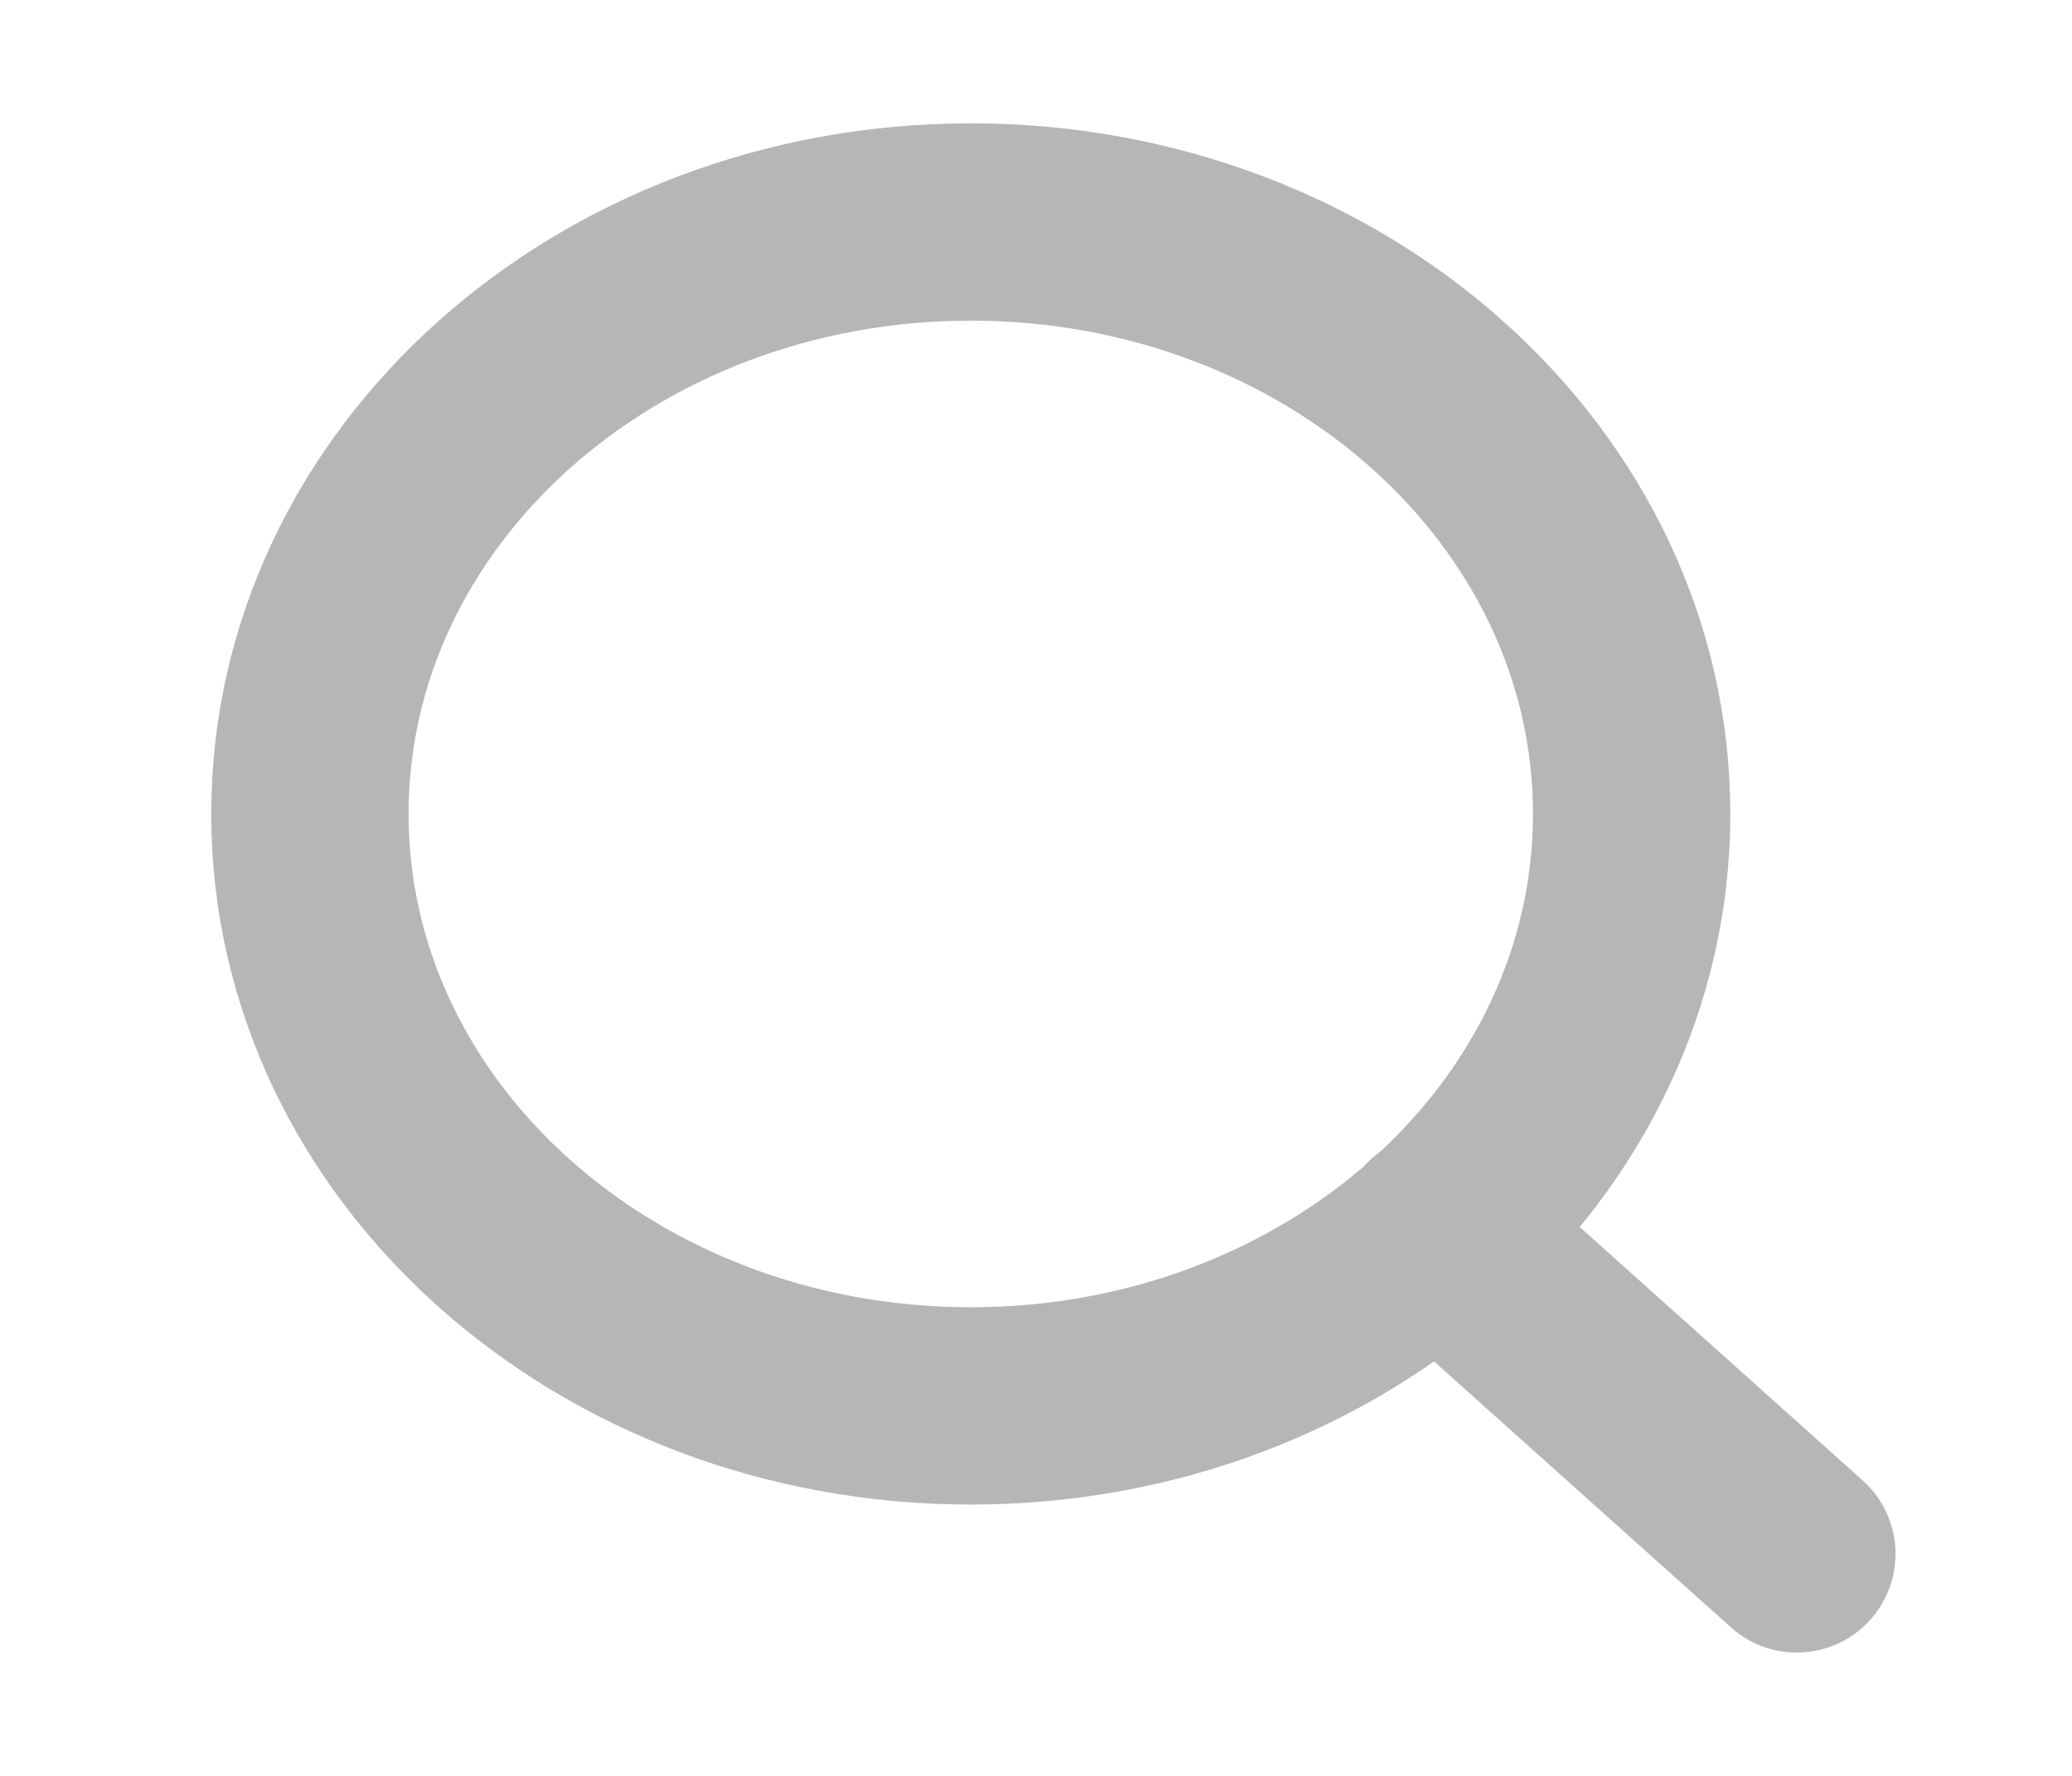 <svg width="21" height="18" viewBox="0 0 21 18" fill="none" xmlns="http://www.w3.org/2000/svg">
<path d="M9.839 14.25C13.538 14.25 16.537 11.564 16.537 8.25C16.537 4.936 13.538 2.25 9.839 2.25C6.139 2.25 3.141 4.936 3.141 8.25C3.141 11.564 6.139 14.25 9.839 14.25Z" stroke="#B6B6B6" stroke-width="2" stroke-linecap="round" stroke-linejoin="round"/>
<path d="M18.211 15.75L14.569 12.488" stroke="#B6B6B6" stroke-width="2" stroke-linecap="round" stroke-linejoin="round"/>
</svg>
